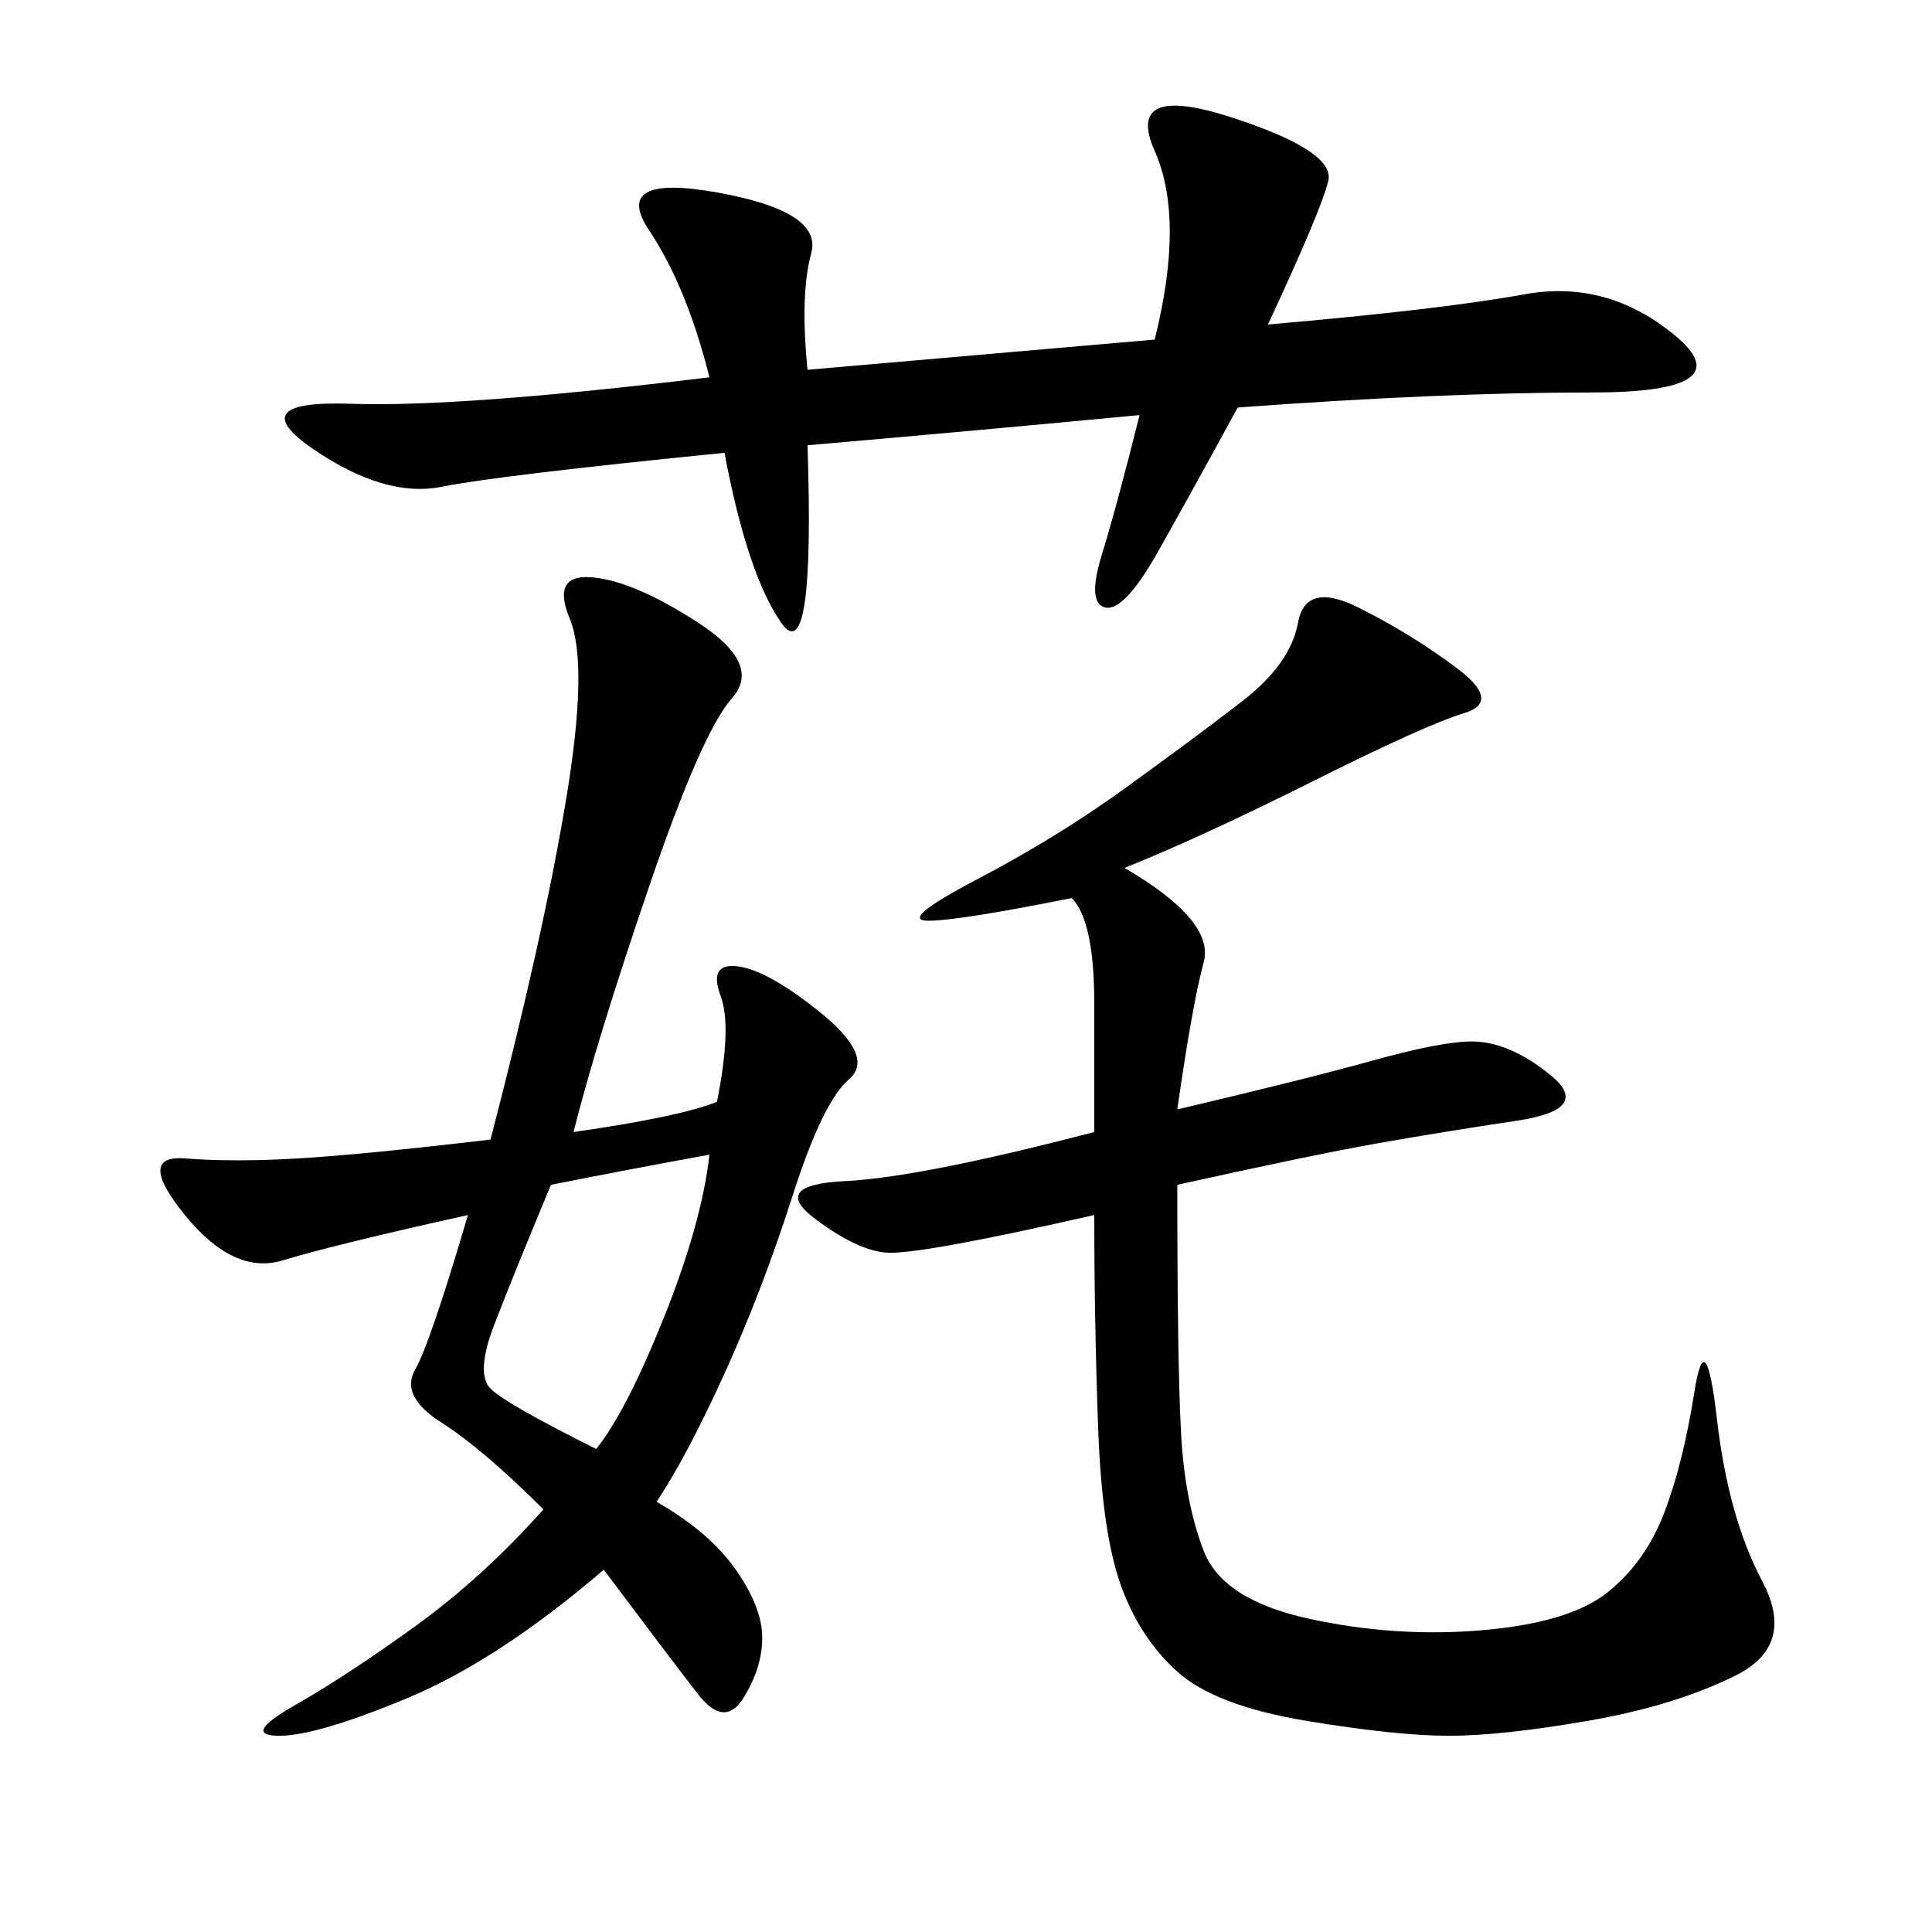 <svg xmlns="http://www.w3.org/2000/svg" xmlns:xlink="http://www.w3.org/1999/xlink" width="300" height="300"><path d="M76.17 176.95Q84.38 145.31 87.89 124.22Q91.41 103.13 88.48 96.09Q85.55 89.06 91.99 89.65Q98.44 90.23 108.40 96.68Q118.36 103.13 113.67 108.40Q108.98 113.67 100.78 137.70Q92.58 161.72 89.06 175.78L89.06 175.78Q105.47 173.44 111.33 171.09L111.33 171.09Q113.67 159.38 111.91 154.69Q110.16 150 113.67 150L113.67 150Q118.36 150 127.15 157.03Q135.94 164.06 131.84 167.58Q127.73 171.09 123.05 185.74Q118.36 200.39 112.50 213.28Q106.64 226.17 101.95 233.20L101.95 233.20Q110.16 237.89 114.26 243.75Q118.36 249.61 118.36 254.30L118.36 254.30Q118.36 258.98 115.43 263.67Q112.50 268.36 108.40 263.09Q104.30 257.81 93.75 243.75L93.75 243.75Q77.34 257.81 63.28 263.67Q49.22 269.53 43.36 269.53L43.36 269.53Q37.50 269.53 45.70 264.84Q53.91 260.16 64.45 252.54Q75 244.92 84.38 234.38L84.38 234.38Q75 225 68.55 220.90Q62.11 216.80 64.45 212.70Q66.80 208.59 72.66 188.67L72.66 188.67Q51.56 193.36 43.95 195.70Q36.33 198.05 28.71 188.67Q21.09 179.30 28.71 179.88Q36.33 180.47 46.29 179.88Q56.25 179.30 76.17 176.95L76.17 176.95ZM169.92 175.78L169.92 155.86Q169.92 142.97 166.41 139.45L166.41 139.45Q148.83 142.97 144.14 142.97L144.14 142.97Q139.45 142.97 151.76 136.52Q164.06 130.08 174.61 122.46Q185.16 114.84 192.77 108.98Q200.39 103.13 201.56 96.68Q202.73 90.23 210.94 94.34Q219.14 98.44 226.17 103.71Q233.20 108.98 227.34 110.74Q221.48 112.50 203.91 121.29Q186.33 130.08 174.61 134.77L174.61 134.77Q188.67 142.97 186.91 149.41Q185.16 155.86 182.81 172.27L182.81 172.27Q202.73 167.58 213.28 164.65Q223.83 161.72 228.52 161.72L228.52 161.72Q234.38 161.72 240.82 166.99Q247.27 172.27 235.55 174.02Q223.83 175.78 213.87 177.54Q203.91 179.30 182.81 183.98L182.81 183.98Q182.81 212.11 183.40 222.66Q183.98 233.20 186.91 240.82Q189.84 248.44 203.32 251.37Q216.80 254.30 230.27 253.13Q243.75 251.95 249.61 247.27Q255.47 242.58 258.40 234.96Q261.33 227.34 263.09 216.21Q264.84 205.08 266.60 220.31Q268.36 235.55 273.63 245.51Q278.91 255.47 269.53 260.16Q260.16 264.84 246.68 267.19Q233.20 269.53 225 269.53L225 269.53Q216.80 269.53 202.73 267.19Q188.67 264.84 182.81 259.57Q176.95 254.30 174.02 246.09Q171.09 237.89 170.51 221.48Q169.92 205.08 169.92 188.67L169.92 188.67Q144.14 194.53 138.28 194.53L138.28 194.53Q133.59 194.53 126.56 189.26Q119.53 183.98 131.25 183.40Q142.97 182.81 169.92 175.78L169.92 175.78ZM125.39 57.42L179.30 52.73Q183.98 33.98 179.30 23.44Q174.61 12.89 191.02 18.16Q207.42 23.44 206.25 28.13Q205.08 32.81 196.88 50.39L196.88 50.39Q223.83 48.05 236.72 45.70Q249.61 43.36 260.16 52.15Q270.70 60.94 247.27 60.94L247.27 60.94Q223.83 60.94 192.19 63.28L192.19 63.28Q185.16 76.17 179.88 85.55Q174.61 94.92 171.68 94.34Q168.75 93.75 171.09 86.13Q173.44 78.52 176.95 64.45L176.95 64.45Q152.34 66.80 125.39 69.14L125.39 69.14Q126.56 104.30 121.29 96.68Q116.02 89.06 112.50 70.31L112.50 70.31Q77.34 73.83 68.55 75.59Q59.77 77.34 48.63 69.73Q37.50 62.11 54.49 62.70Q71.48 63.28 110.16 58.59L110.16 58.59Q106.64 44.53 100.78 35.74Q94.92 26.95 111.33 29.88Q127.73 32.81 125.98 39.26Q124.22 45.70 125.39 57.42L125.39 57.42ZM92.58 225Q97.27 219.14 103.13 204.49Q108.98 189.84 110.16 179.30L110.16 179.30Q97.27 181.64 85.55 183.98L85.55 183.98Q79.69 198.05 76.76 205.66Q73.83 213.28 76.17 215.63Q78.52 217.97 92.58 225L92.58 225Z"/></svg>

